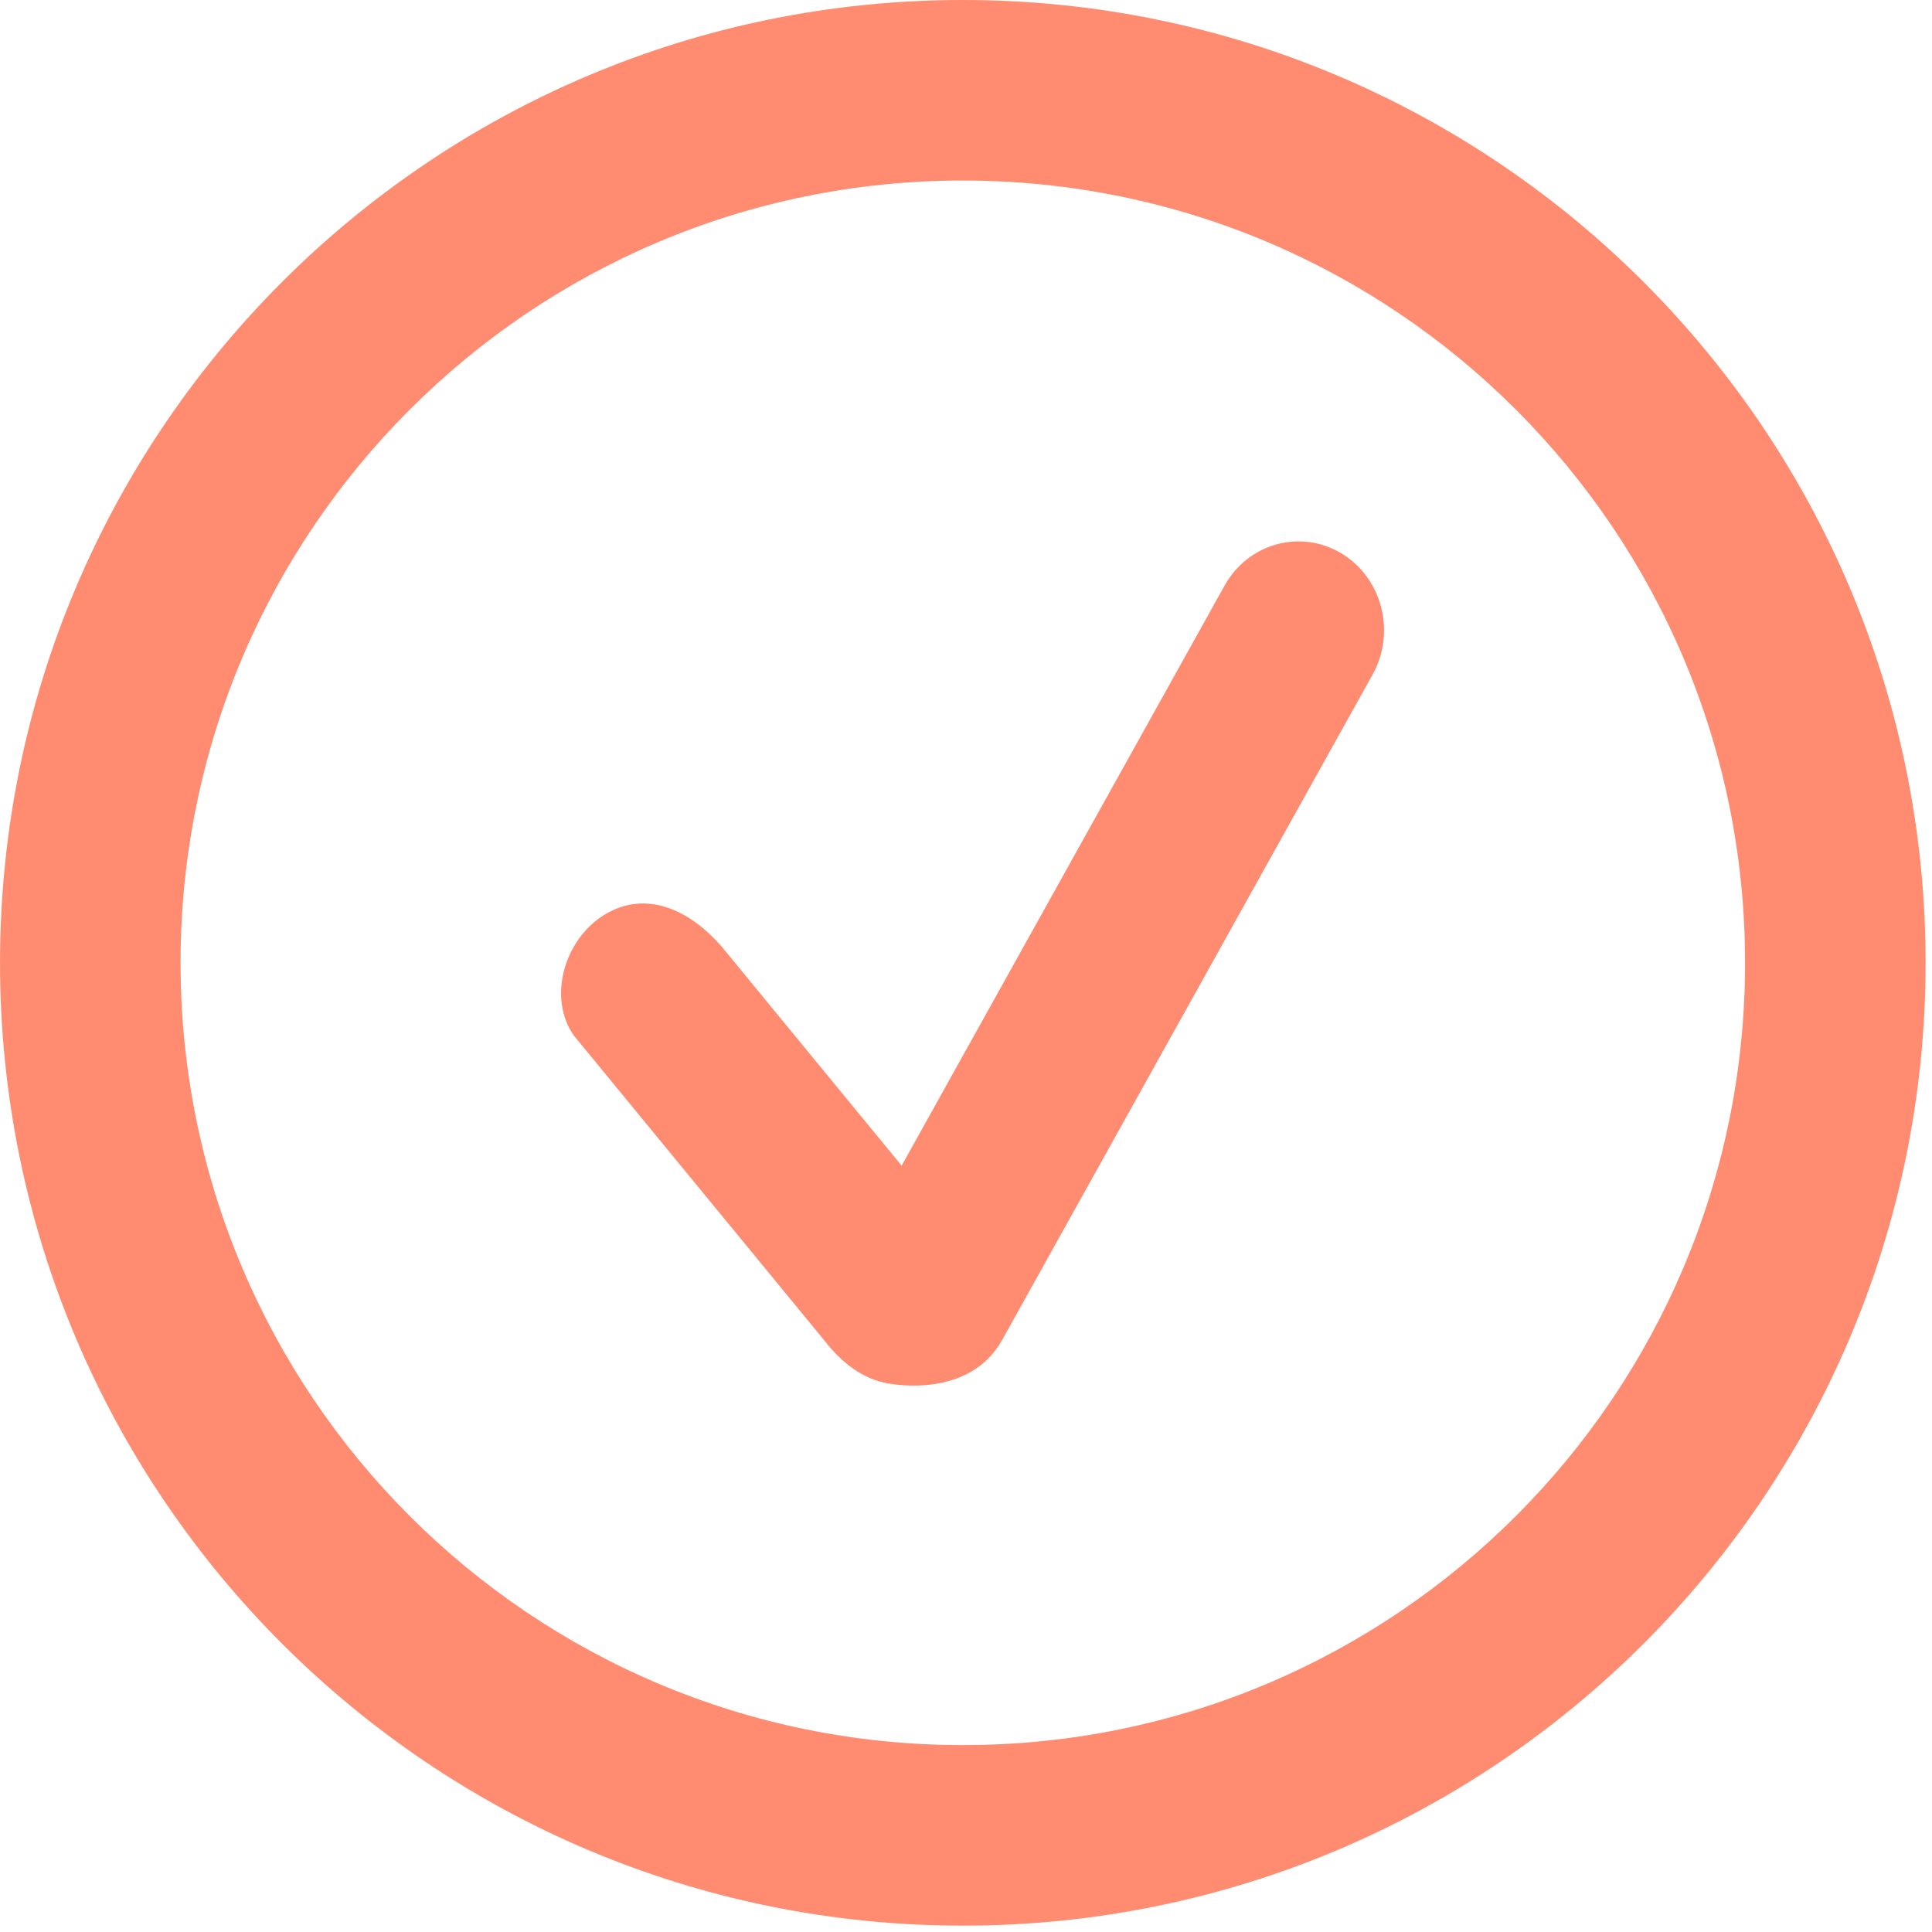 <?xml version="1.0" encoding="UTF-8"?> <svg xmlns="http://www.w3.org/2000/svg" width="287" height="287" viewBox="0 0 287 287" fill="none"> <g clip-path="url(#clip0)"> <path d="M143.031 0C64.027 0 0.004 64.04 0.004 143.027C0.004 222.023 64.035 286.054 143.031 286.054C222.018 286.054 286.049 222.023 286.049 143.027C286.049 64.049 222.018 0 143.031 0ZM143.031 259.236C78.848 259.236 26.822 207.21 26.822 143.027C26.822 78.844 78.857 26.818 143.031 26.818C207.205 26.818 259.231 78.844 259.231 143.027C259.231 207.21 207.206 259.236 143.031 259.236ZM199.241 82.187C193.162 78.558 185.394 80.712 181.899 87.014L133.94 173.161L107.23 140.649C102.394 135.08 95.967 132.193 89.897 135.822C83.818 139.46 81.306 148.212 85.24 153.826L122.409 199.067C125.189 202.678 128.362 204.842 131.679 205.459L131.706 205.513L132.046 205.531C132.797 205.647 144.025 207.721 148.861 199.068L203.909 100.192C207.402 93.879 205.32 85.825 199.241 82.187Z" fill="#FF8B70"></path> </g> <defs> <clipPath id="clip0"> <rect width="286.054" height="286.054" fill="white"></rect> </clipPath> </defs> </svg> 